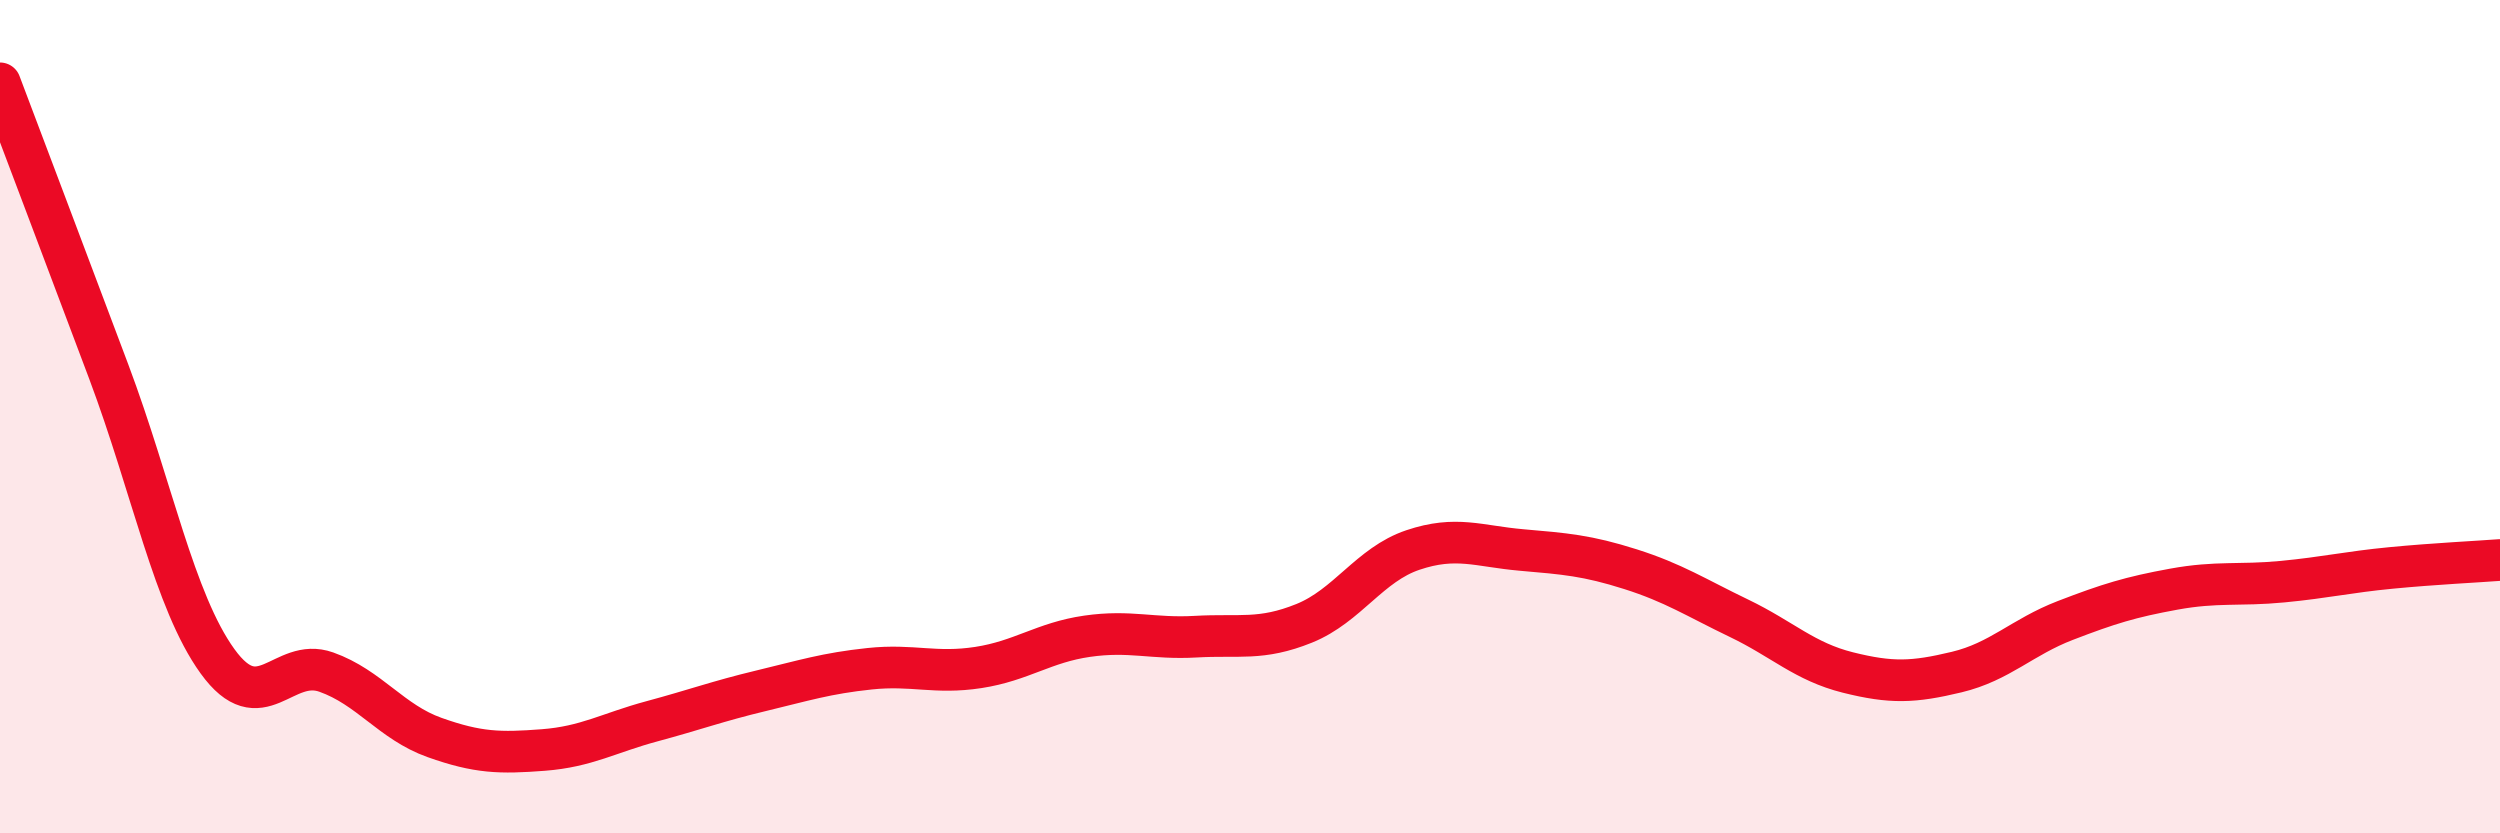 
    <svg width="60" height="20" viewBox="0 0 60 20" xmlns="http://www.w3.org/2000/svg">
      <path
        d="M 0,2 C 0.52,3.38 1.57,6.15 2.61,8.92 C 3.65,11.69 4.18,14.43 5.22,15.87 C 6.26,17.31 6.79,15.76 7.83,16.13 C 8.87,16.5 9.39,17.33 10.43,17.7 C 11.47,18.07 12,18.08 13.04,18 C 14.08,17.92 14.61,17.59 15.65,17.31 C 16.69,17.03 17.22,16.83 18.26,16.58 C 19.3,16.33 19.83,16.16 20.87,16.05 C 21.91,15.94 22.44,16.18 23.48,16.02 C 24.52,15.86 25.05,15.42 26.09,15.27 C 27.13,15.12 27.66,15.34 28.7,15.28 C 29.74,15.22 30.26,15.38 31.3,14.96 C 32.34,14.54 32.87,13.55 33.91,13.2 C 34.95,12.85 35.48,13.11 36.52,13.2 C 37.56,13.29 38.09,13.33 39.13,13.66 C 40.17,13.99 40.7,14.34 41.74,14.84 C 42.78,15.34 43.31,15.88 44.35,16.14 C 45.39,16.4 45.92,16.38 46.96,16.13 C 48,15.88 48.53,15.29 49.57,14.89 C 50.61,14.49 51.13,14.33 52.17,14.14 C 53.21,13.95 53.74,14.06 54.78,13.96 C 55.82,13.86 56.35,13.73 57.39,13.63 C 58.43,13.53 59.48,13.48 60,13.44L60 20L0 20Z"
        fill="#EB0A25"
        opacity="0.1"
        stroke-linecap="round"
        stroke-linejoin="round"
      />
      <path
        d="M 0,2 C 0.52,3.38 1.57,6.15 2.61,8.92 C 3.65,11.69 4.18,14.43 5.22,15.87 C 6.26,17.31 6.79,15.76 7.83,16.13 C 8.87,16.5 9.39,17.33 10.43,17.7 C 11.47,18.07 12,18.08 13.04,18 C 14.08,17.92 14.61,17.59 15.65,17.31 C 16.69,17.03 17.22,16.83 18.26,16.58 C 19.3,16.33 19.83,16.16 20.87,16.05 C 21.91,15.94 22.44,16.18 23.48,16.02 C 24.52,15.86 25.05,15.42 26.09,15.27 C 27.13,15.12 27.66,15.34 28.7,15.28 C 29.74,15.22 30.26,15.38 31.3,14.96 C 32.34,14.54 32.87,13.55 33.91,13.2 C 34.95,12.85 35.48,13.11 36.52,13.2 C 37.56,13.29 38.09,13.33 39.13,13.66 C 40.17,13.99 40.7,14.34 41.74,14.84 C 42.78,15.34 43.31,15.88 44.35,16.14 C 45.39,16.4 45.92,16.38 46.96,16.13 C 48,15.88 48.53,15.29 49.57,14.89 C 50.61,14.49 51.13,14.33 52.17,14.14 C 53.21,13.95 53.74,14.06 54.78,13.96 C 55.82,13.86 56.35,13.73 57.39,13.63 C 58.43,13.53 59.48,13.48 60,13.44"
        stroke="#EB0A25"
        stroke-width="1"
        fill="none"
        stroke-linecap="round"
        stroke-linejoin="round"
      />
    </svg>
  